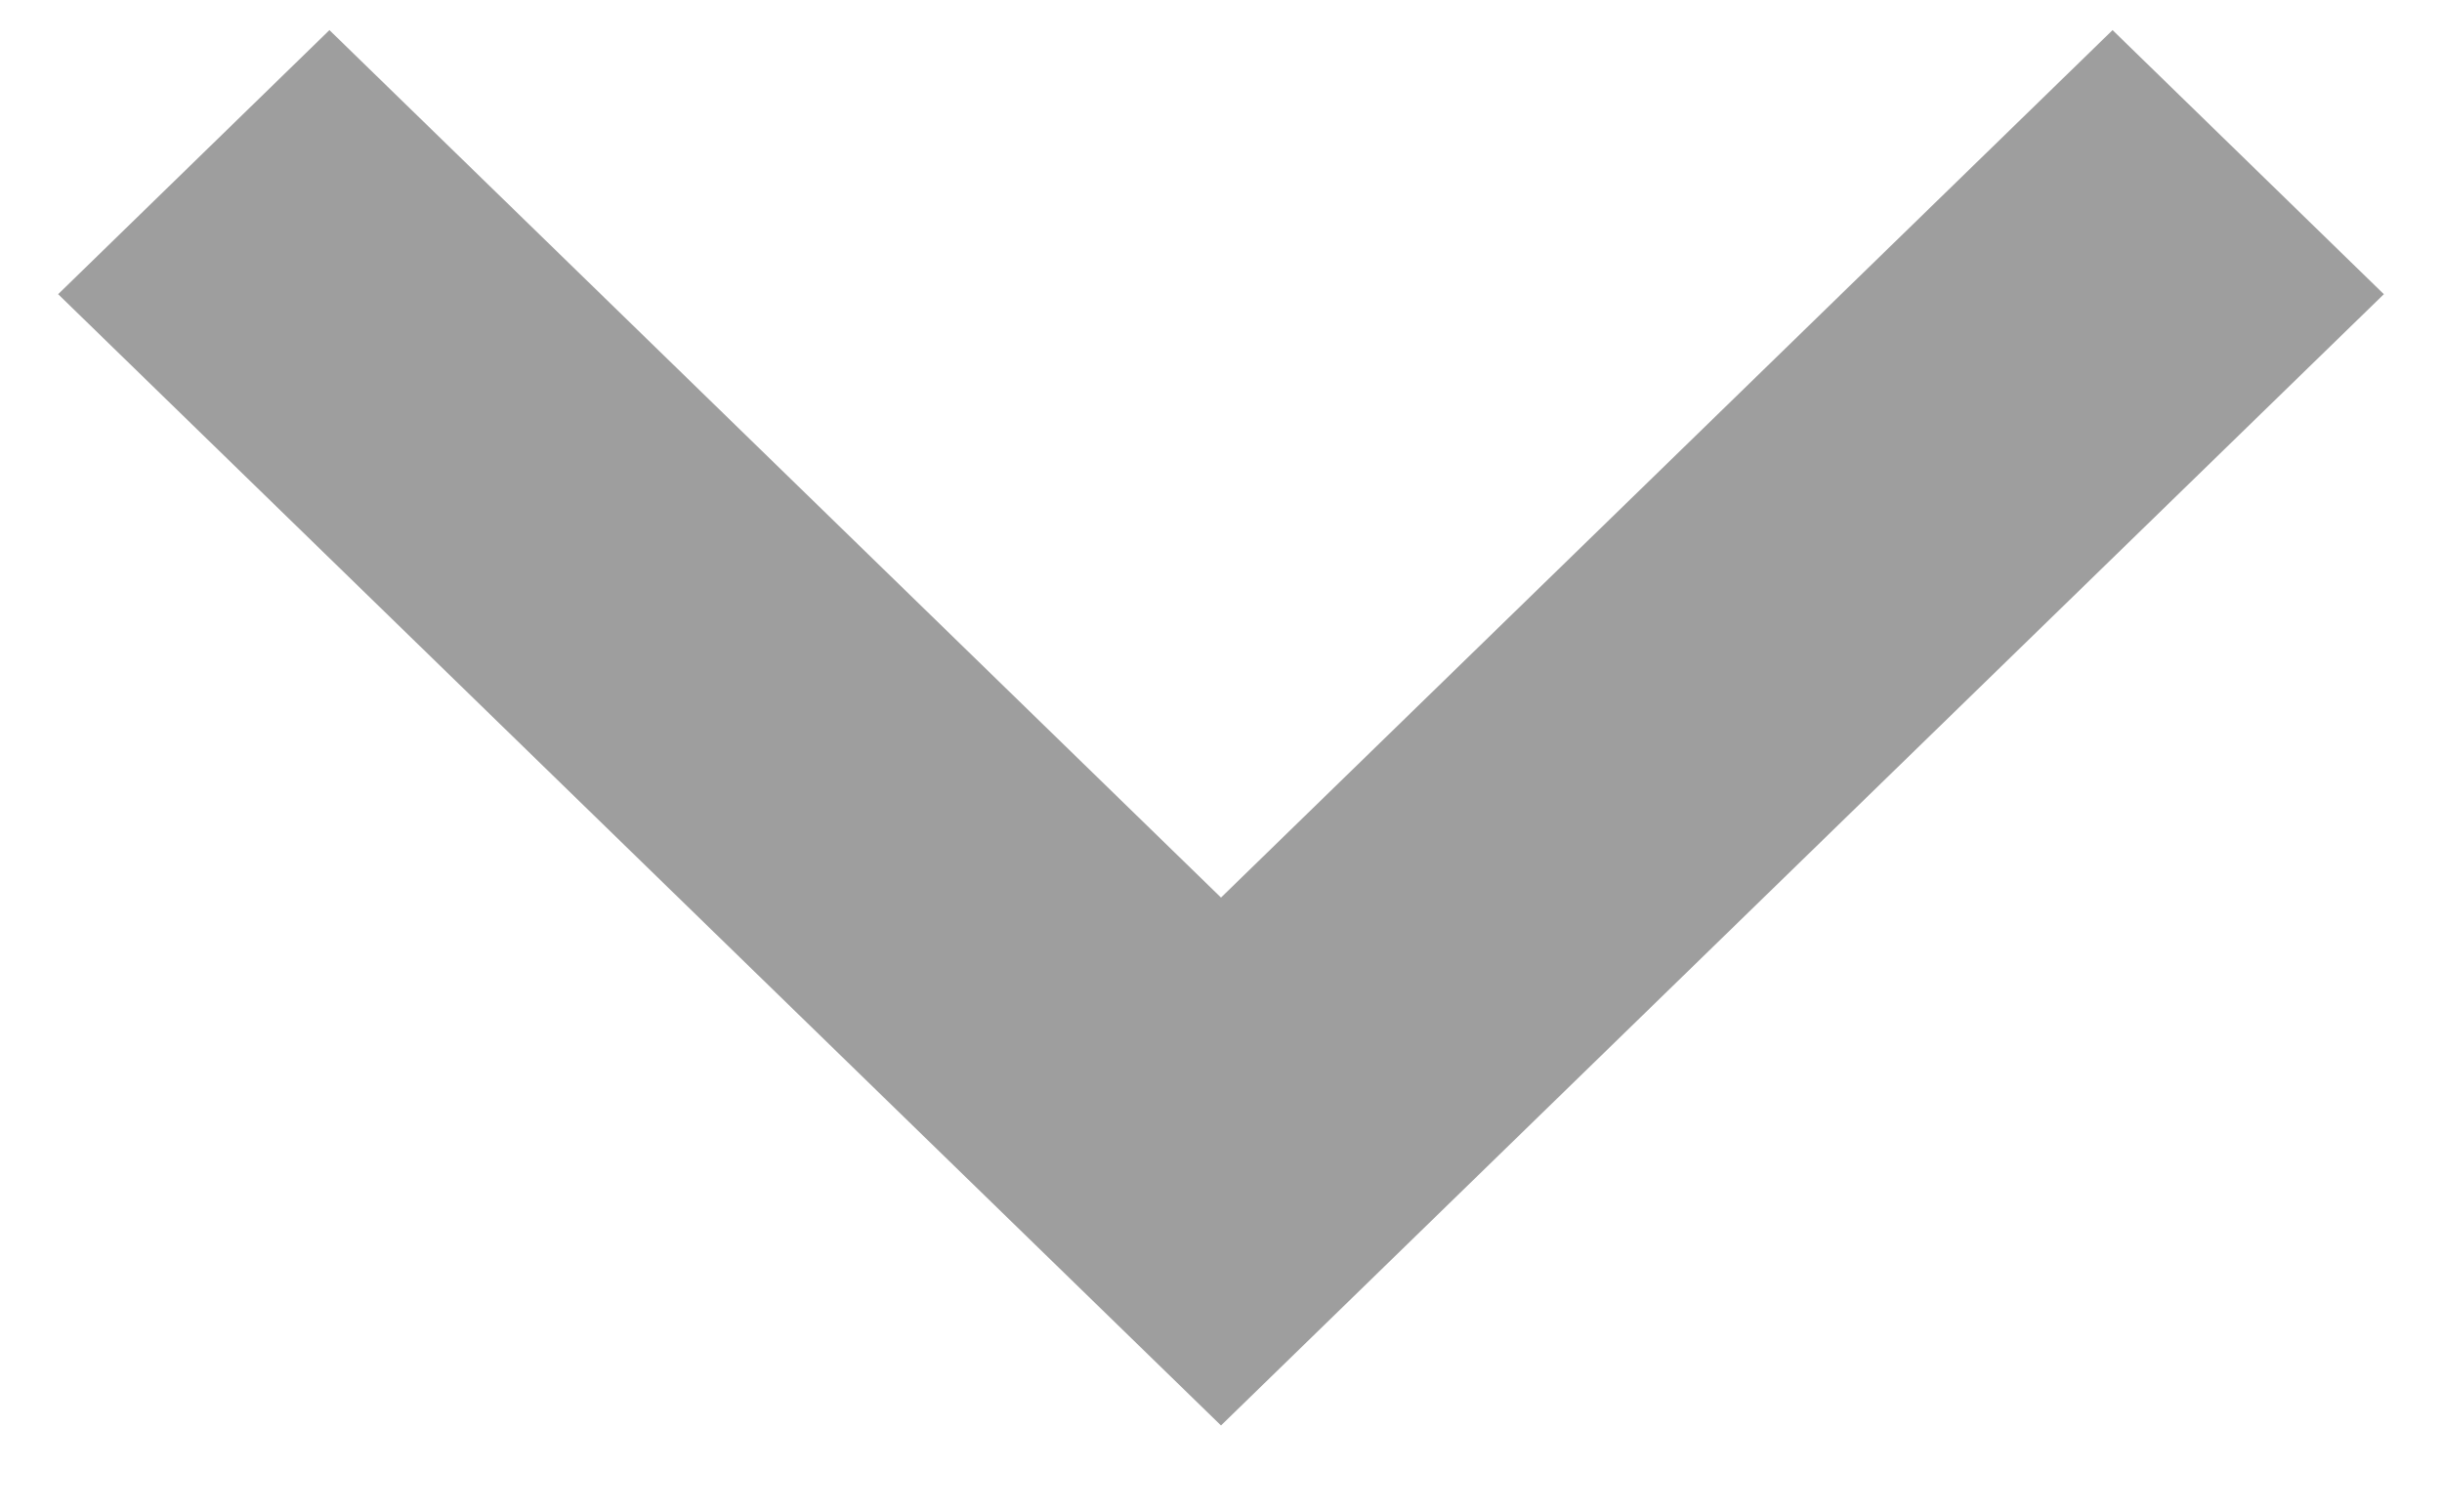 <svg width="21" height="13" viewBox="0 0 21 13" fill="none" xmlns="http://www.w3.org/2000/svg">
<path d="M10.5 7.719L18.167 0.259L20.5 2.53L10.5 12.259L0.5 2.53L2.833 0.259L10.5 7.719Z" fill="#9E9E9E"/>
</svg>
